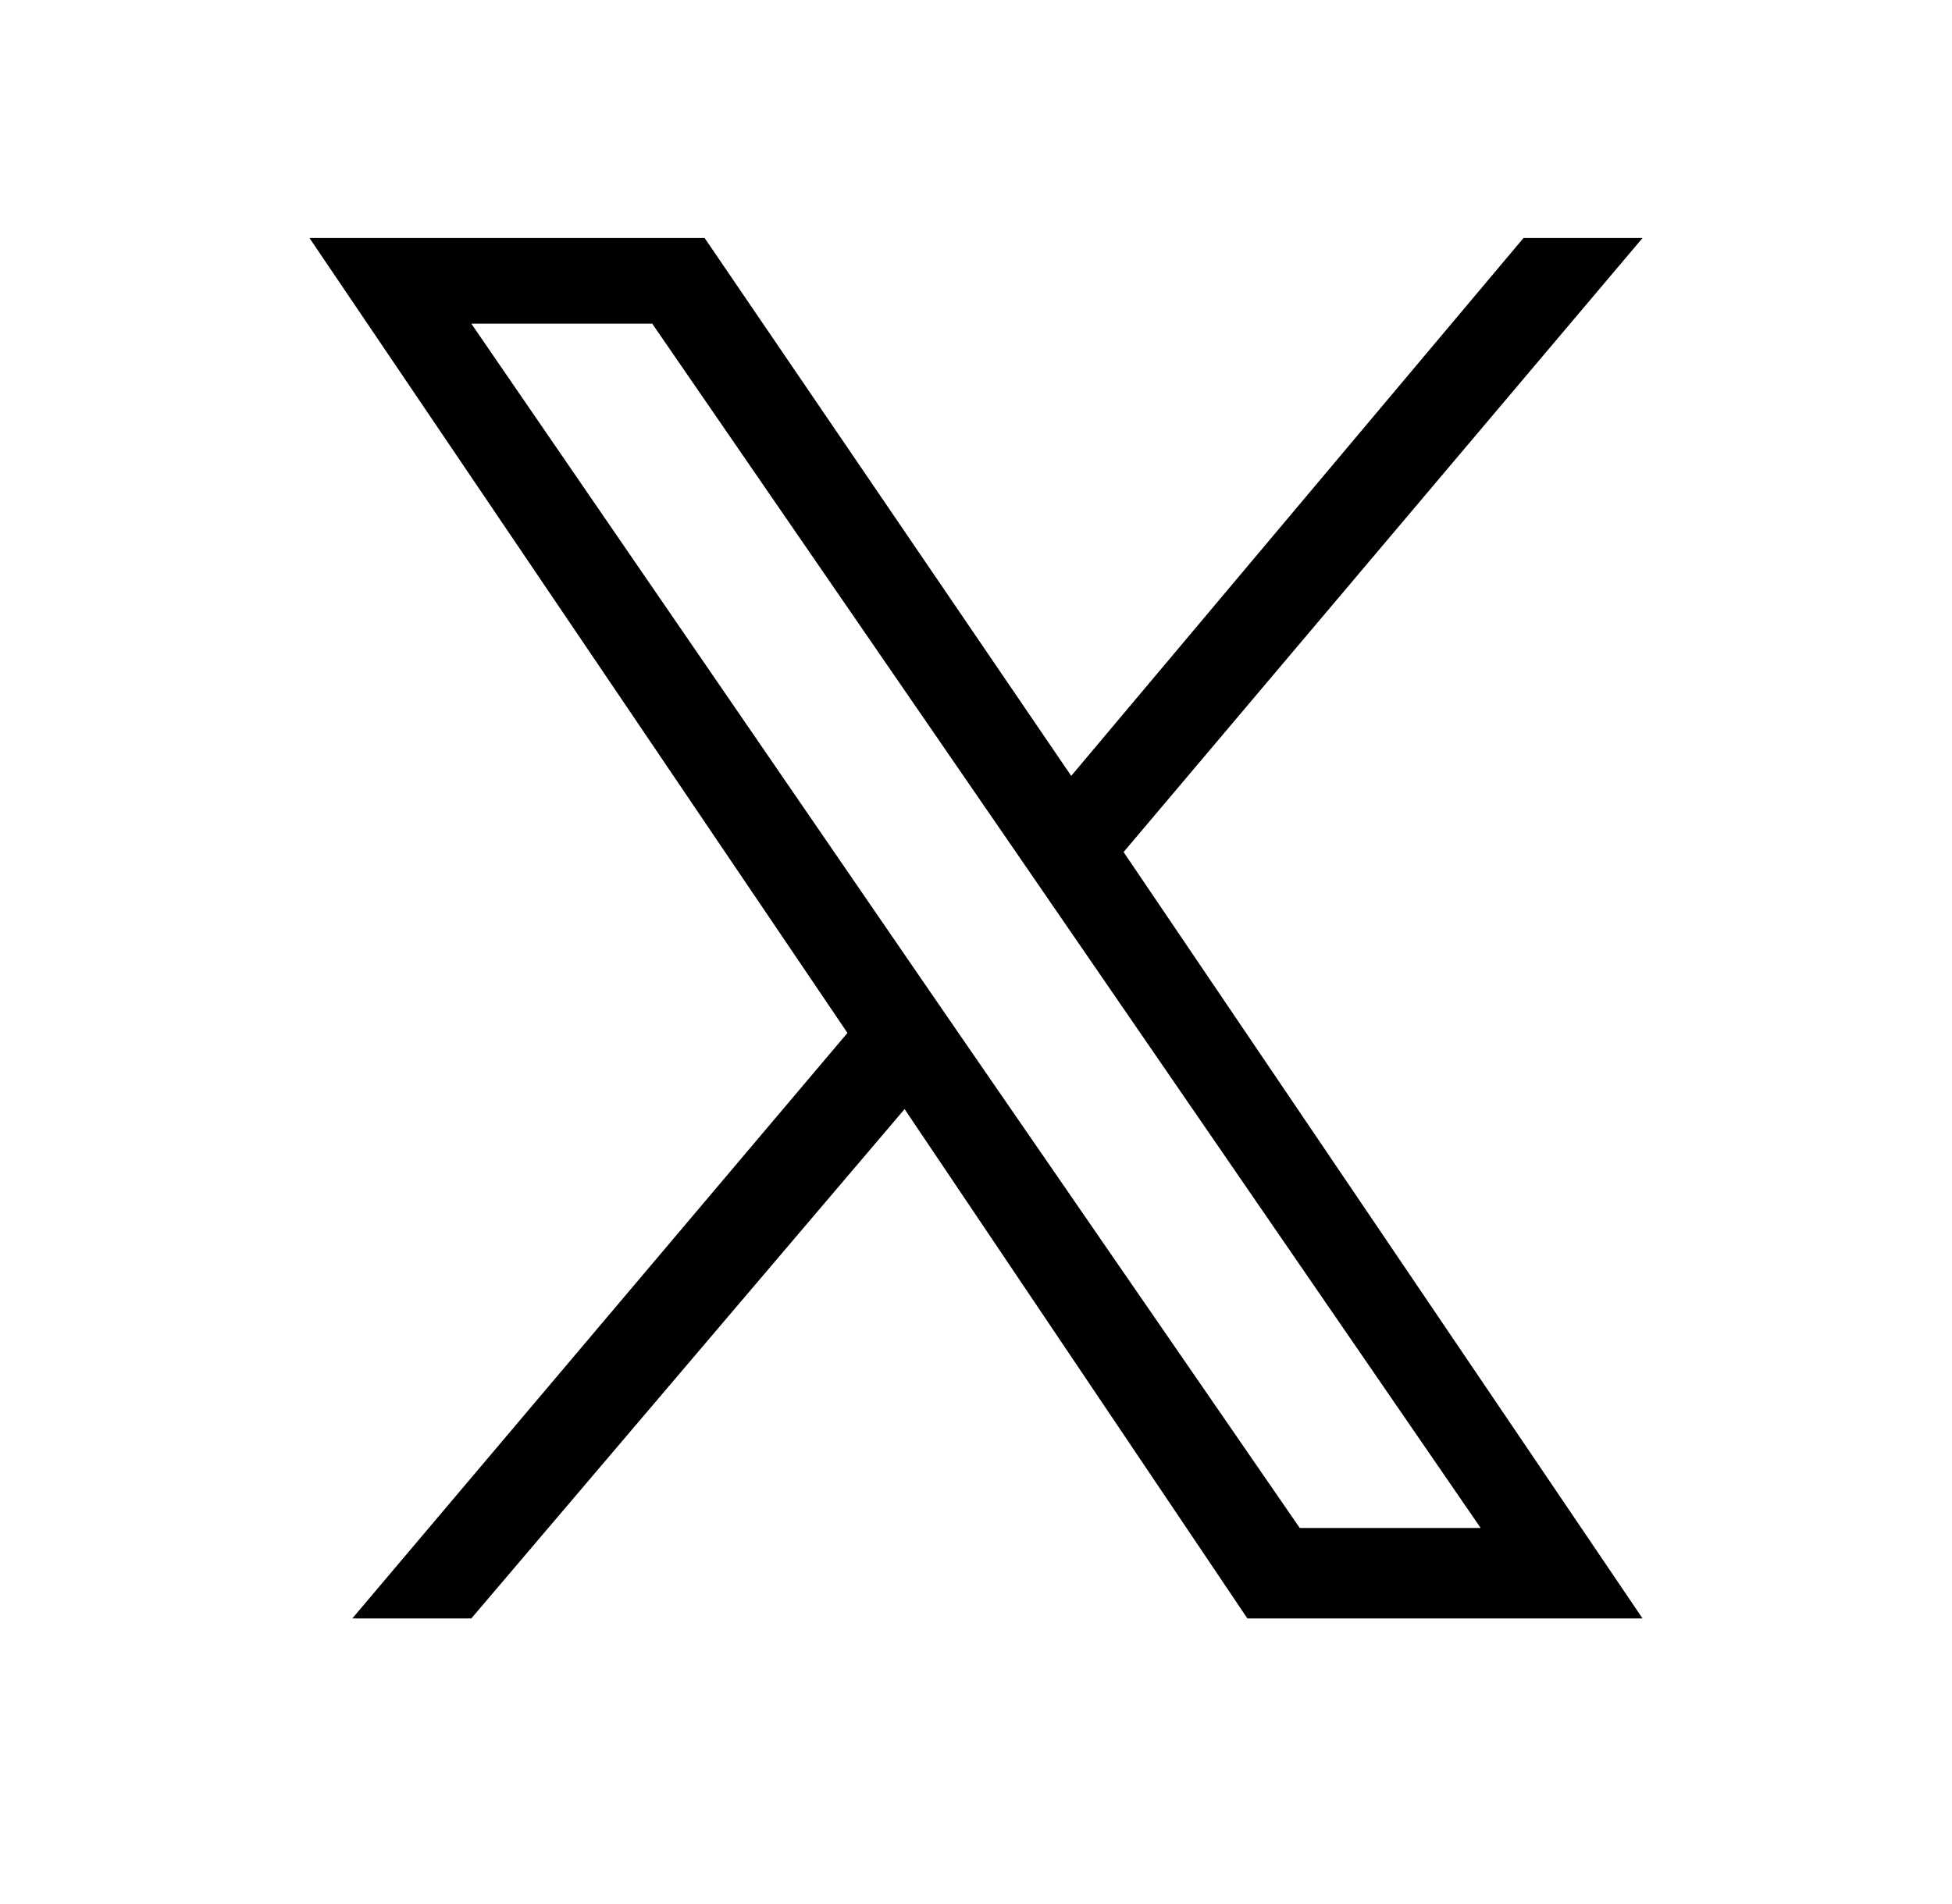 <svg width="41" height="40" viewBox="0 0 41 40" fill="none" xmlns="http://www.w3.org/2000/svg"><path d="M17.8 21.7L7.4 34h2.5L19 23.3 26.2 34h8.3L23.6 17.9 34.5 5H32l-9.5 11.3L14.8 5H6.5l11.3 16.7zm3.4-4l1.1 1.6 8.8 12.8h-3.8l-7.1-10.3-1.1-1.6L9.9 6.8h3.8l7.5 10.9z" fill="#000"/></svg>
